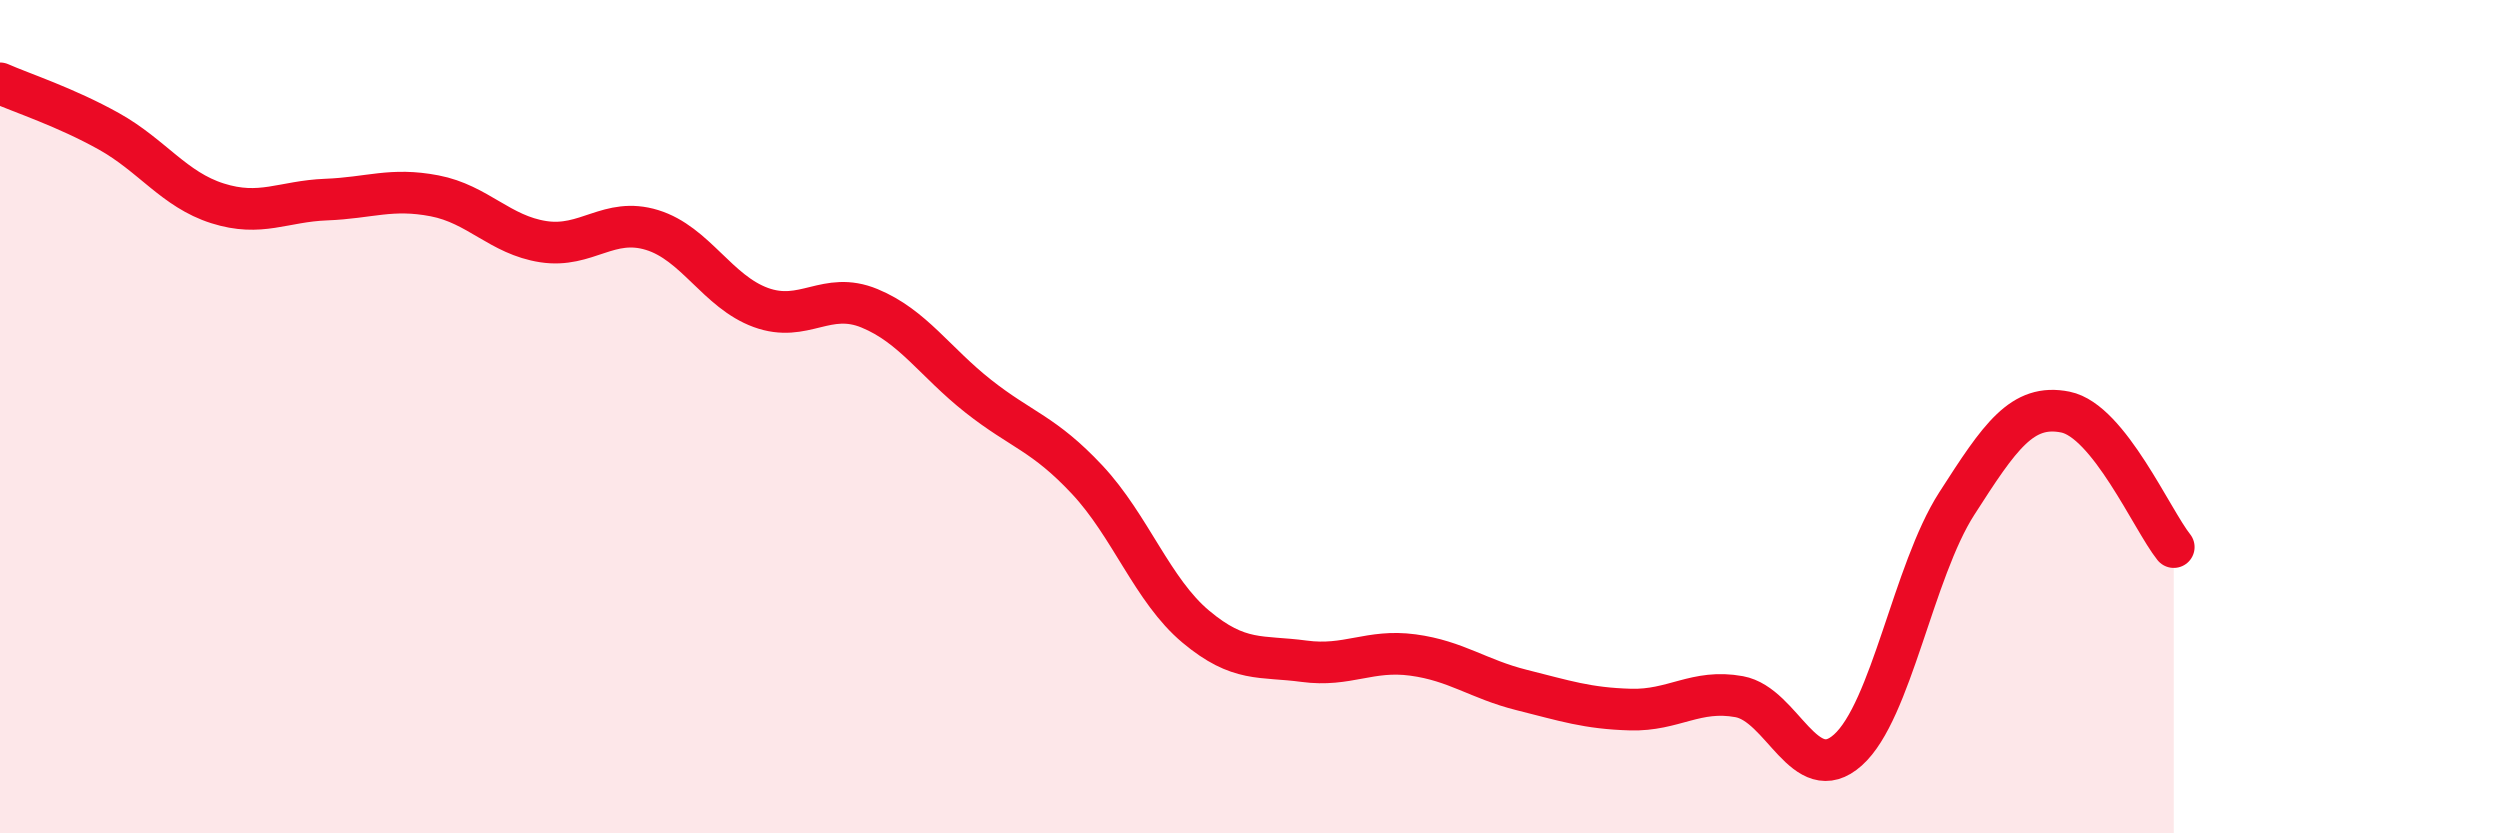 
    <svg width="60" height="20" viewBox="0 0 60 20" xmlns="http://www.w3.org/2000/svg">
      <path
        d="M 0,2 C 0.52,2.23 1.57,2.57 2.61,3.15 C 3.65,3.73 4.18,4.55 5.22,4.88 C 6.26,5.21 6.79,4.83 7.83,4.79 C 8.87,4.75 9.39,4.5 10.43,4.7 C 11.47,4.9 12,5.64 13.04,5.8 C 14.08,5.96 14.61,5.2 15.65,5.52 C 16.69,5.84 17.22,7 18.26,7.38 C 19.3,7.76 19.83,6.97 20.87,7.4 C 21.91,7.83 22.44,8.69 23.48,9.51 C 24.52,10.33 25.05,10.4 26.09,11.51 C 27.13,12.62 27.66,14.17 28.7,15.04 C 29.74,15.91 30.26,15.73 31.3,15.87 C 32.34,16.01 32.87,15.58 33.91,15.72 C 34.95,15.86 35.48,16.3 36.52,16.56 C 37.56,16.82 38.09,17 39.13,17.03 C 40.17,17.06 40.7,16.53 41.74,16.72 C 42.78,16.91 43.31,18.93 44.35,18 C 45.39,17.07 45.92,13.71 46.96,12.09 C 48,10.47 48.53,9.68 49.57,9.89 C 50.61,10.1 51.65,12.48 52.17,13.13L52.17 20L0 20Z"
        fill="#EB0A25"
        opacity="0.1"
        stroke-linecap="round"
        stroke-linejoin="round"
      />
      <path
        d="M 0,2 C 0.52,2.23 1.57,2.57 2.61,3.15 C 3.65,3.73 4.18,4.55 5.22,4.88 C 6.26,5.21 6.79,4.83 7.83,4.79 C 8.87,4.75 9.39,4.5 10.43,4.7 C 11.47,4.9 12,5.64 13.04,5.8 C 14.08,5.96 14.61,5.2 15.65,5.52 C 16.69,5.84 17.22,7 18.26,7.38 C 19.3,7.76 19.83,6.97 20.87,7.4 C 21.91,7.83 22.44,8.69 23.48,9.51 C 24.52,10.33 25.05,10.4 26.09,11.51 C 27.13,12.62 27.66,14.17 28.7,15.04 C 29.74,15.91 30.26,15.73 31.3,15.87 C 32.34,16.01 32.87,15.58 33.91,15.72 C 34.95,15.86 35.48,16.3 36.52,16.56 C 37.56,16.82 38.09,17 39.13,17.03 C 40.17,17.06 40.7,16.53 41.74,16.72 C 42.78,16.91 43.31,18.93 44.35,18 C 45.39,17.07 45.92,13.71 46.96,12.09 C 48,10.47 48.53,9.68 49.57,9.89 C 50.61,10.1 51.65,12.48 52.17,13.13"
        stroke="#EB0A25"
        stroke-width="1"
        fill="none"
        stroke-linecap="round"
        stroke-linejoin="round"
      />
    </svg>
  